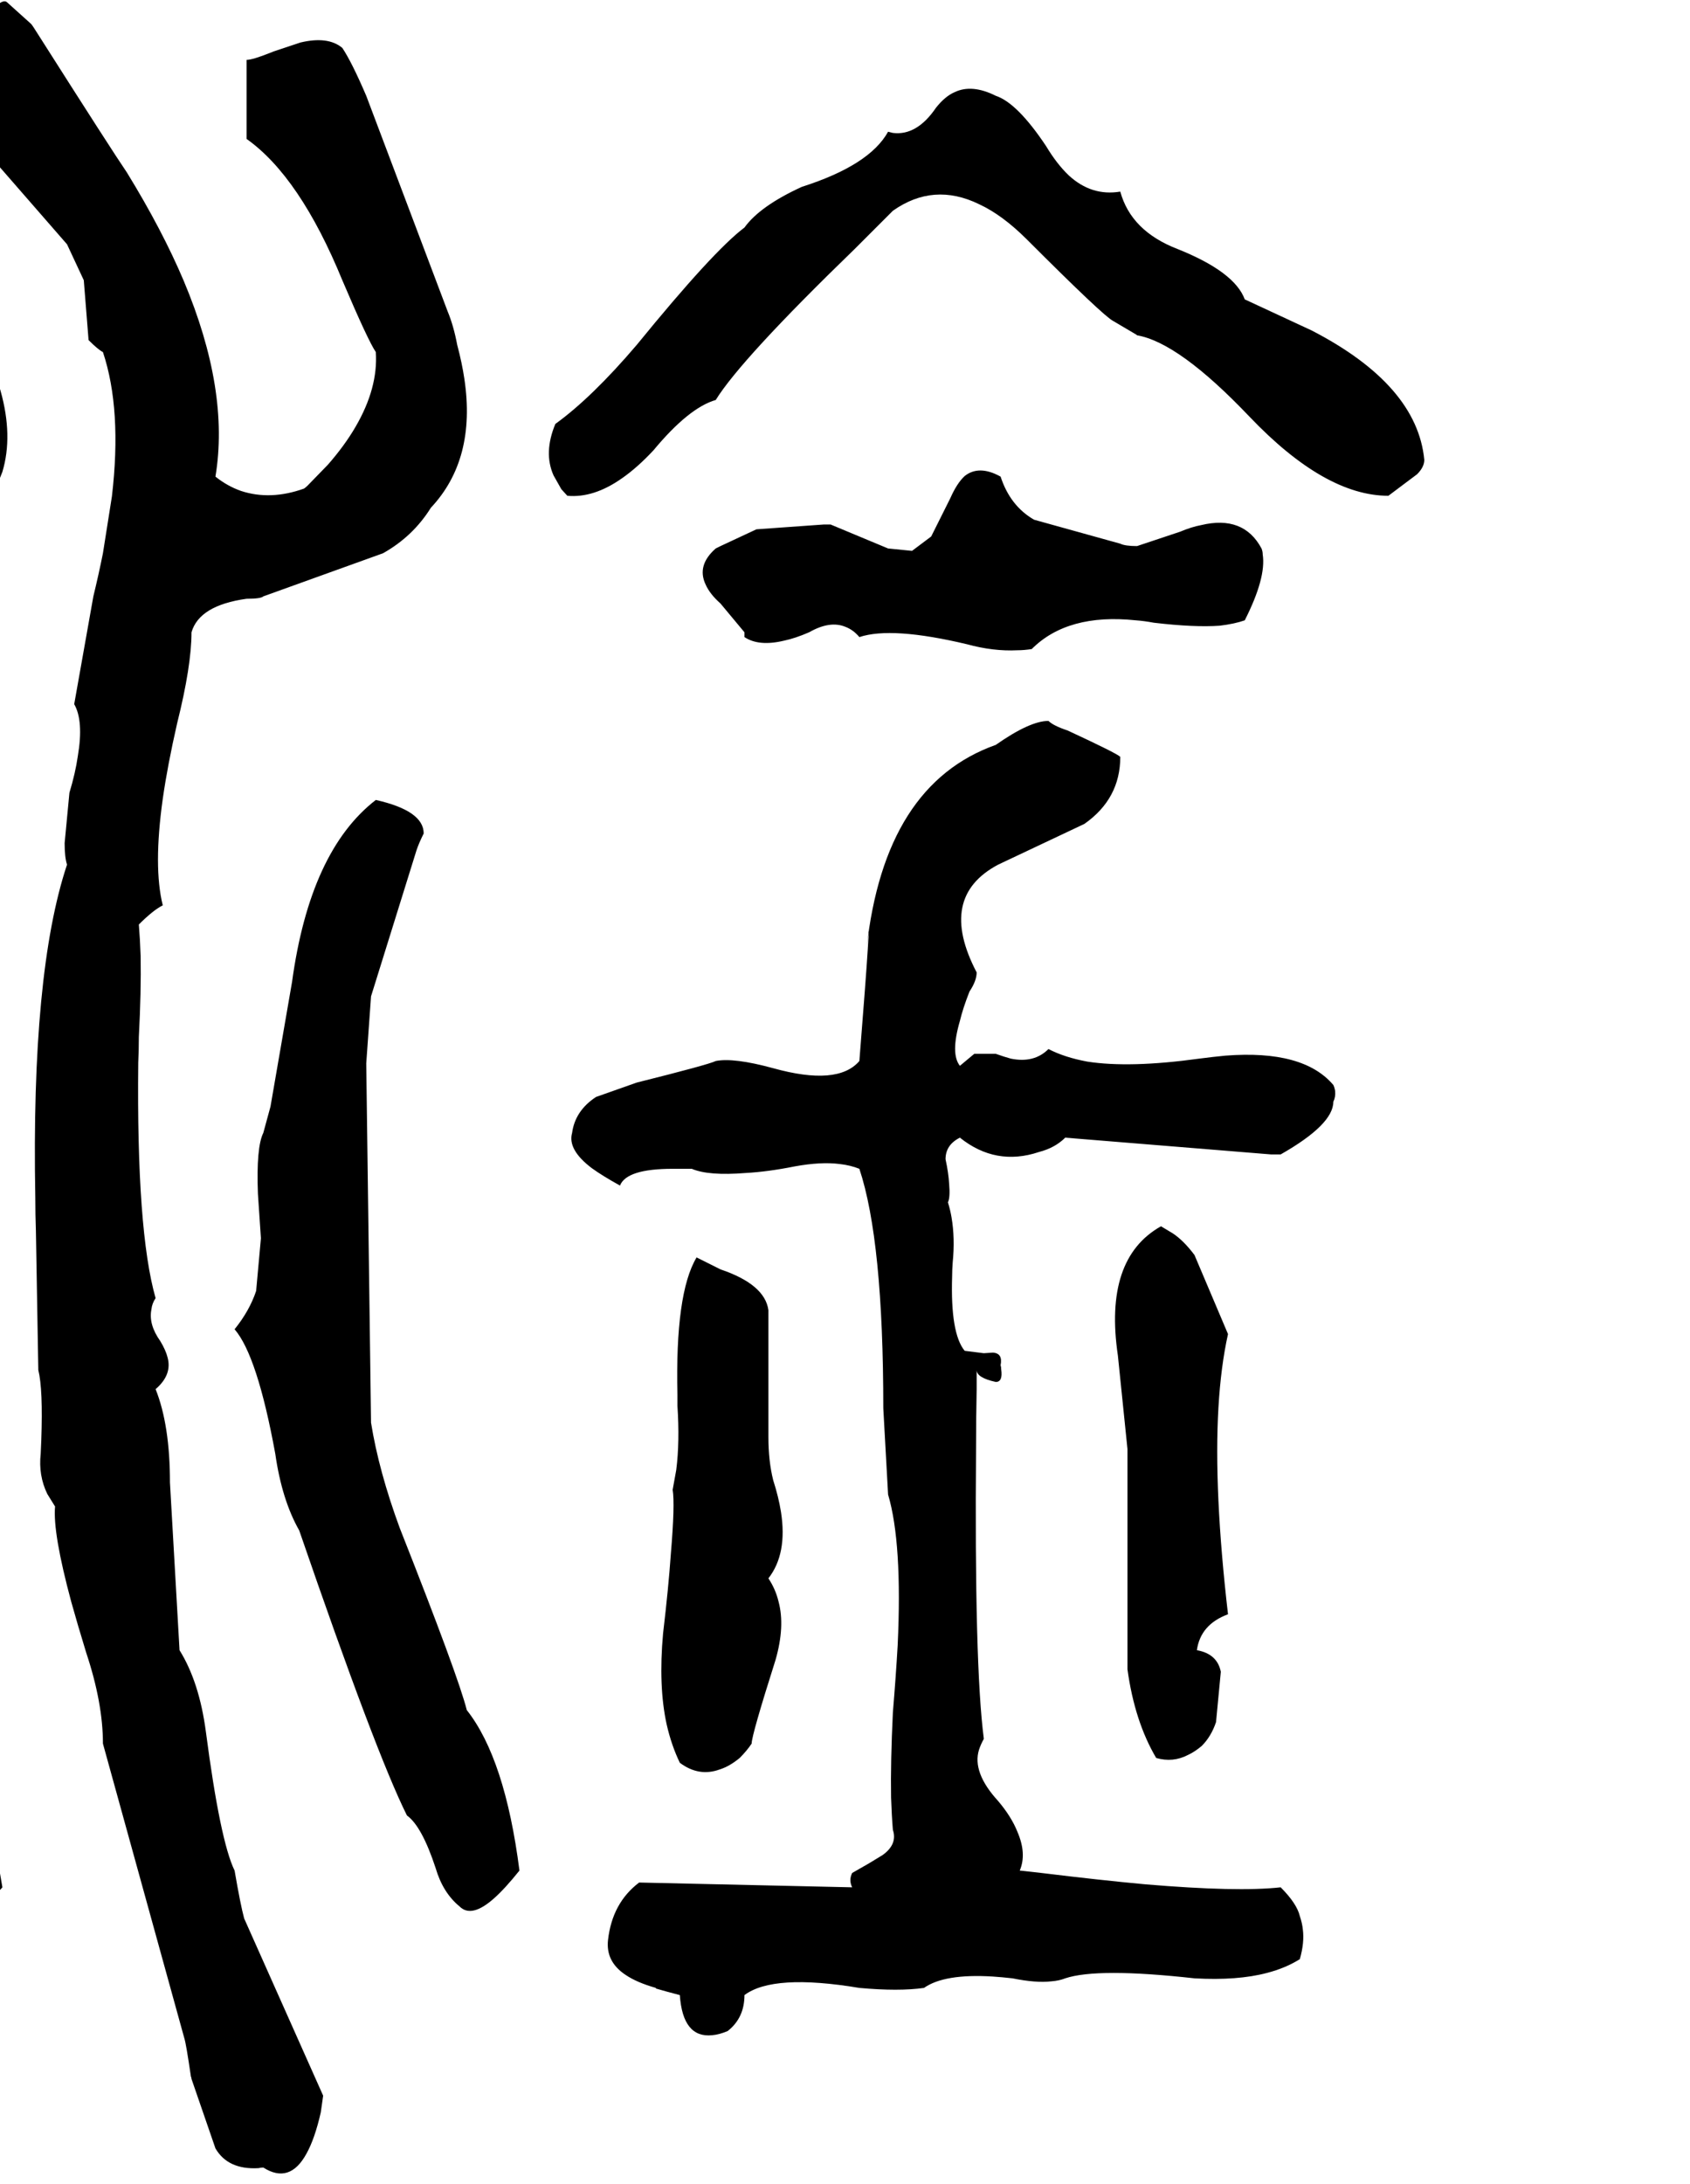 <svg xmlns="http://www.w3.org/2000/svg" viewBox="640 0 2824 3648">
<g transform="matrix(1 0 0 -1 0 3032)">
<path d="M940 276 924 556Q924 652 900 712Q928 736 920 765Q917 777 908 792Q888 820 893 845Q894 855 900 864Q868 976 871 1257Q872 1278 872 1300Q876 1376 875 1435Q874 1464 872 1488Q896 1512 912 1520Q896 1584 912 1698Q920 1754 936 1824Q960 1920 960 1976Q973 2021 1052 2032Q1076 2032 1080 2036L1280 2108Q1330 2136 1360 2184Q1436 2265 1416 2399Q1412 2426 1404 2456Q1398 2488 1388 2512L1252 2872Q1228 2928 1212 2952Q1188 2972 1142 2961L1097 2946Q1095 2945 1092 2944Q1062 2932 1052 2932V2800Q1141 2737 1212 2564Q1255 2463 1268 2444Q1272 2384 1234 2319Q1216 2288 1188 2256L1154 2221Q1151 2218 1148 2216Q1092 2196 1043 2212Q1020 2220 1000 2236Q1024 2380 947 2563Q911 2648 852 2744Q828 2779 704 2974Q694 2990 692 2992L652 3028Q648 3032 640 3027Q636 3024 632 3020Q540 2941 572 2852Q584 2817 616 2780L752 2624L780 2564L788 2464Q804 2448 812 2444Q844 2348 827 2203L812 2108Q805 2073 796 2036L764 1856Q780 1828 770 1769Q766 1741 756 1708L748 1624Q748 1600 752 1588Q692 1408 699 1032Q699 1004 700 976L704 745V744Q712 712 709 627L708 604Q704 568 719 537L732 516Q728 472 759 357Q769 321 784 272Q812 188 812 120L948 -372Q951 -381 959 -436Q960 -438 960 -440L1000 -556Q1021 -592 1072 -589Q1076 -588 1080 -588Q1124 -616 1152 -565Q1166 -540 1176 -496L1180 -468L1048 -172Q1042 -150 1032 -92Q1008 -43 984 140Q973 223 940 276ZM2720 2532Q2703 2578 2608 2616Q2530 2646 2512 2712Q2464 2704 2426 2739Q2406 2758 2388 2788Q2340 2860 2304 2872Q2264 2892 2235 2878Q2219 2871 2204 2852Q2172 2805 2132 2810Q2128 2811 2124 2812Q2093 2756 1980 2720Q1910 2688 1884 2652Q1832 2613 1704 2456Q1629 2368 1568 2324Q1548 2276 1565 2238L1578 2215L1588 2204Q1632 2200 1679 2233Q1705 2251 1732 2280Q1791 2351 1836 2364Q1878 2432 2068 2616L2132 2680Q2200 2728 2276 2691Q2315 2673 2356 2632Q2484 2504 2500 2496L2539 2473L2540 2472Q2610 2460 2728 2336Q2854 2204 2960 2204L3008 2240Q3020 2252 3020 2264Q3008 2389 2832 2480ZM336 2752Q252 2695 279 2635Q288 2614 312 2592L432 2488Q459 2447 464 2424Q508 2329 460 2240Q434 2191 380 2144L228 2008L196 1968L220 1876Q232 1852 270 1855Q273 1856 276 1856Q330 1883 364 2008Q396 1984 424 2003Q438 2012 452 2032Q473 2064 492 2064Q578 2070 644 2244Q680 2364 560 2544L484 2652Q472 2656 408 2720Q376 2752 336 2752ZM2076 1968Q2130 1986 2256 1956Q2300 1944 2340 1946Q2351 1946 2364 1948Q2424 2008 2538 1996Q2552 1995 2568 1992Q2636 1984 2678 1987Q2703 1990 2720 1996Q2756 2067 2750 2106Q2750 2111 2748 2116Q2718 2172 2647 2155Q2631 2152 2612 2144L2540 2120Q2520 2120 2512 2124L2368 2164Q2328 2187 2312 2236Q2276 2256 2252 2237Q2239 2225 2228 2200L2196 2136L2164 2112L2124 2116L2028 2156H2016L1904 2148L1844 2120L1836 2116Q1804 2088 1819 2056Q1826 2040 1844 2024L1884 1976V1968Q1908 1952 1950 1962Q1969 1966 1992 1976Q2027 1996 2053 1985Q2066 1980 2076 1968ZM2392 1280Q2368 1256 2329 1264Q2318 1267 2304 1272H2268L2244 1252Q2228 1272 2244 1327Q2249 1348 2260 1376Q2272 1394 2272 1408Q2206 1534 2308 1588L2452 1656Q2512 1698 2512 1768Q2506 1774 2424 1812Q2400 1820 2392 1828Q2361 1828 2304 1788Q2118 1722 2088 1448Q2094 1506 2090 1446Q2087 1398 2076 1260Q2040 1218 1932 1248Q1866 1266 1836 1260Q1824 1254 1704 1224L1636 1200Q1601 1177 1596 1140Q1588 1112 1629 1081Q1647 1068 1676 1052Q1687 1080 1764 1080H1796Q1824 1068 1886 1073Q1923 1075 1968 1084Q2012 1092 2043 1088Q2061 1086 2076 1080Q2116 960 2116 680L2124 536Q2148 455 2140 284Q2137 232 2132 172Q2128 89 2129 30Q2130 0 2132 -24Q2140 -48 2115 -66L2092 -80L2064 -96Q2058 -108 2064 -120L1708 -112Q1663 -146 1656 -208Q1652 -244 1685 -266Q1704 -279 1736 -288V-289Q1753 -294 1776 -300Q1781 -372 1830 -367Q1842 -366 1856 -360Q1884 -338 1884 -300Q1932 -264 2076 -288Q2142 -294 2184 -288Q2218 -264 2299 -269Q2314 -270 2332 -272Q2371 -280 2397 -277Q2410 -276 2420 -272Q2474 -254 2636 -272Q2708 -276 2757 -263Q2788 -255 2812 -240Q2820 -212 2817 -190Q2816 -180 2812 -168Q2807 -147 2780 -120Q2708 -128 2554 -115Q2478 -108 2380 -96L2344 -92Q2356 -64 2340 -27Q2330 -2 2308 24Q2264 72 2276 110Q2279 119 2284 128Q2268 250 2271 616Q2271 662 2272 712V744Q2272 731 2304 724Q2316 724 2313 745Q2313 749 2312 752Q2316 772 2299 773L2284 772L2252 776Q2228 805 2231 900Q2231 911 2232 924Q2236 964 2230 999Q2228 1011 2224 1024Q2228 1032 2226 1055Q2225 1073 2220 1096Q2220 1120 2244 1132Q2304 1084 2376 1108Q2403 1115 2420 1132L2764 1104H2780Q2868 1154 2868 1192Q2872 1200 2871 1210Q2870 1216 2868 1220Q2818 1279 2688 1269Q2667 1267 2644 1264Q2528 1248 2457 1259Q2419 1266 2392 1280ZM1260 656 1252 1256 1260 1368 1336 1612Q1340 1624 1348 1640Q1348 1678 1268 1696Q1158 1611 1128 1392L1092 1184L1080 1140Q1068 1116 1071 1038L1076 964L1068 876Q1057 843 1032 812Q1070 768 1100 604Q1111 527 1140 476Q1268 104 1320 0Q1345 -18 1368 -88Q1380 -129 1408 -152Q1428 -172 1466 -138Q1484 -122 1508 -92Q1484 95 1420 176Q1406 232 1308 480Q1273 575 1260 656ZM464 1024Q440 1100 464 1226Q477 1295 504 1376Q539 1477 556 1560Q564 1608 531 1629Q514 1640 488 1644Q460 1648 434 1636Q419 1629 404 1616Q404 1606 320 1360L304 1312L280 1200Q269 1178 244 1172Q236 1156 240 1108Q243 1071 252 1024L248 944L244 932Q262 890 268 692Q274 582 304 516Q288 488 299 436Q304 410 316 376Q340 317 337 281L336 276Q382 230 420 60Q450 -101 544 -152Q591 -156 621 -139Q634 -132 644 -120Q614 60 572 120Q572 153 484 524Q428 766 446 930Q452 980 464 1024ZM2580 984Q2484 930 2508 768L2524 612V596V244Q2536 157 2572 96Q2600 88 2625 101Q2636 106 2648 116Q2664 132 2672 156L2680 240Q2674 270 2640 276Q2646 319 2692 336Q2668 543 2676 681Q2680 750 2692 804L2636 936Q2618 960 2600 972ZM1776 88Q1808 64 1843 77Q1859 82 1876 96Q1888 108 1896 120Q1896 134 1936 260Q1952 316 1941 357Q1936 378 1924 396Q1956 437 1945 507Q1941 532 1932 560Q1924 592 1924 632V844Q1918 887 1844 912L1804 932Q1768 872 1772 702Q1772 693 1772 684Q1776 624 1770 577L1764 544Q1768 520 1761 437Q1757 380 1748 304Q1740 216 1754 152Q1762 117 1776 88Z" />
</g>
</svg>